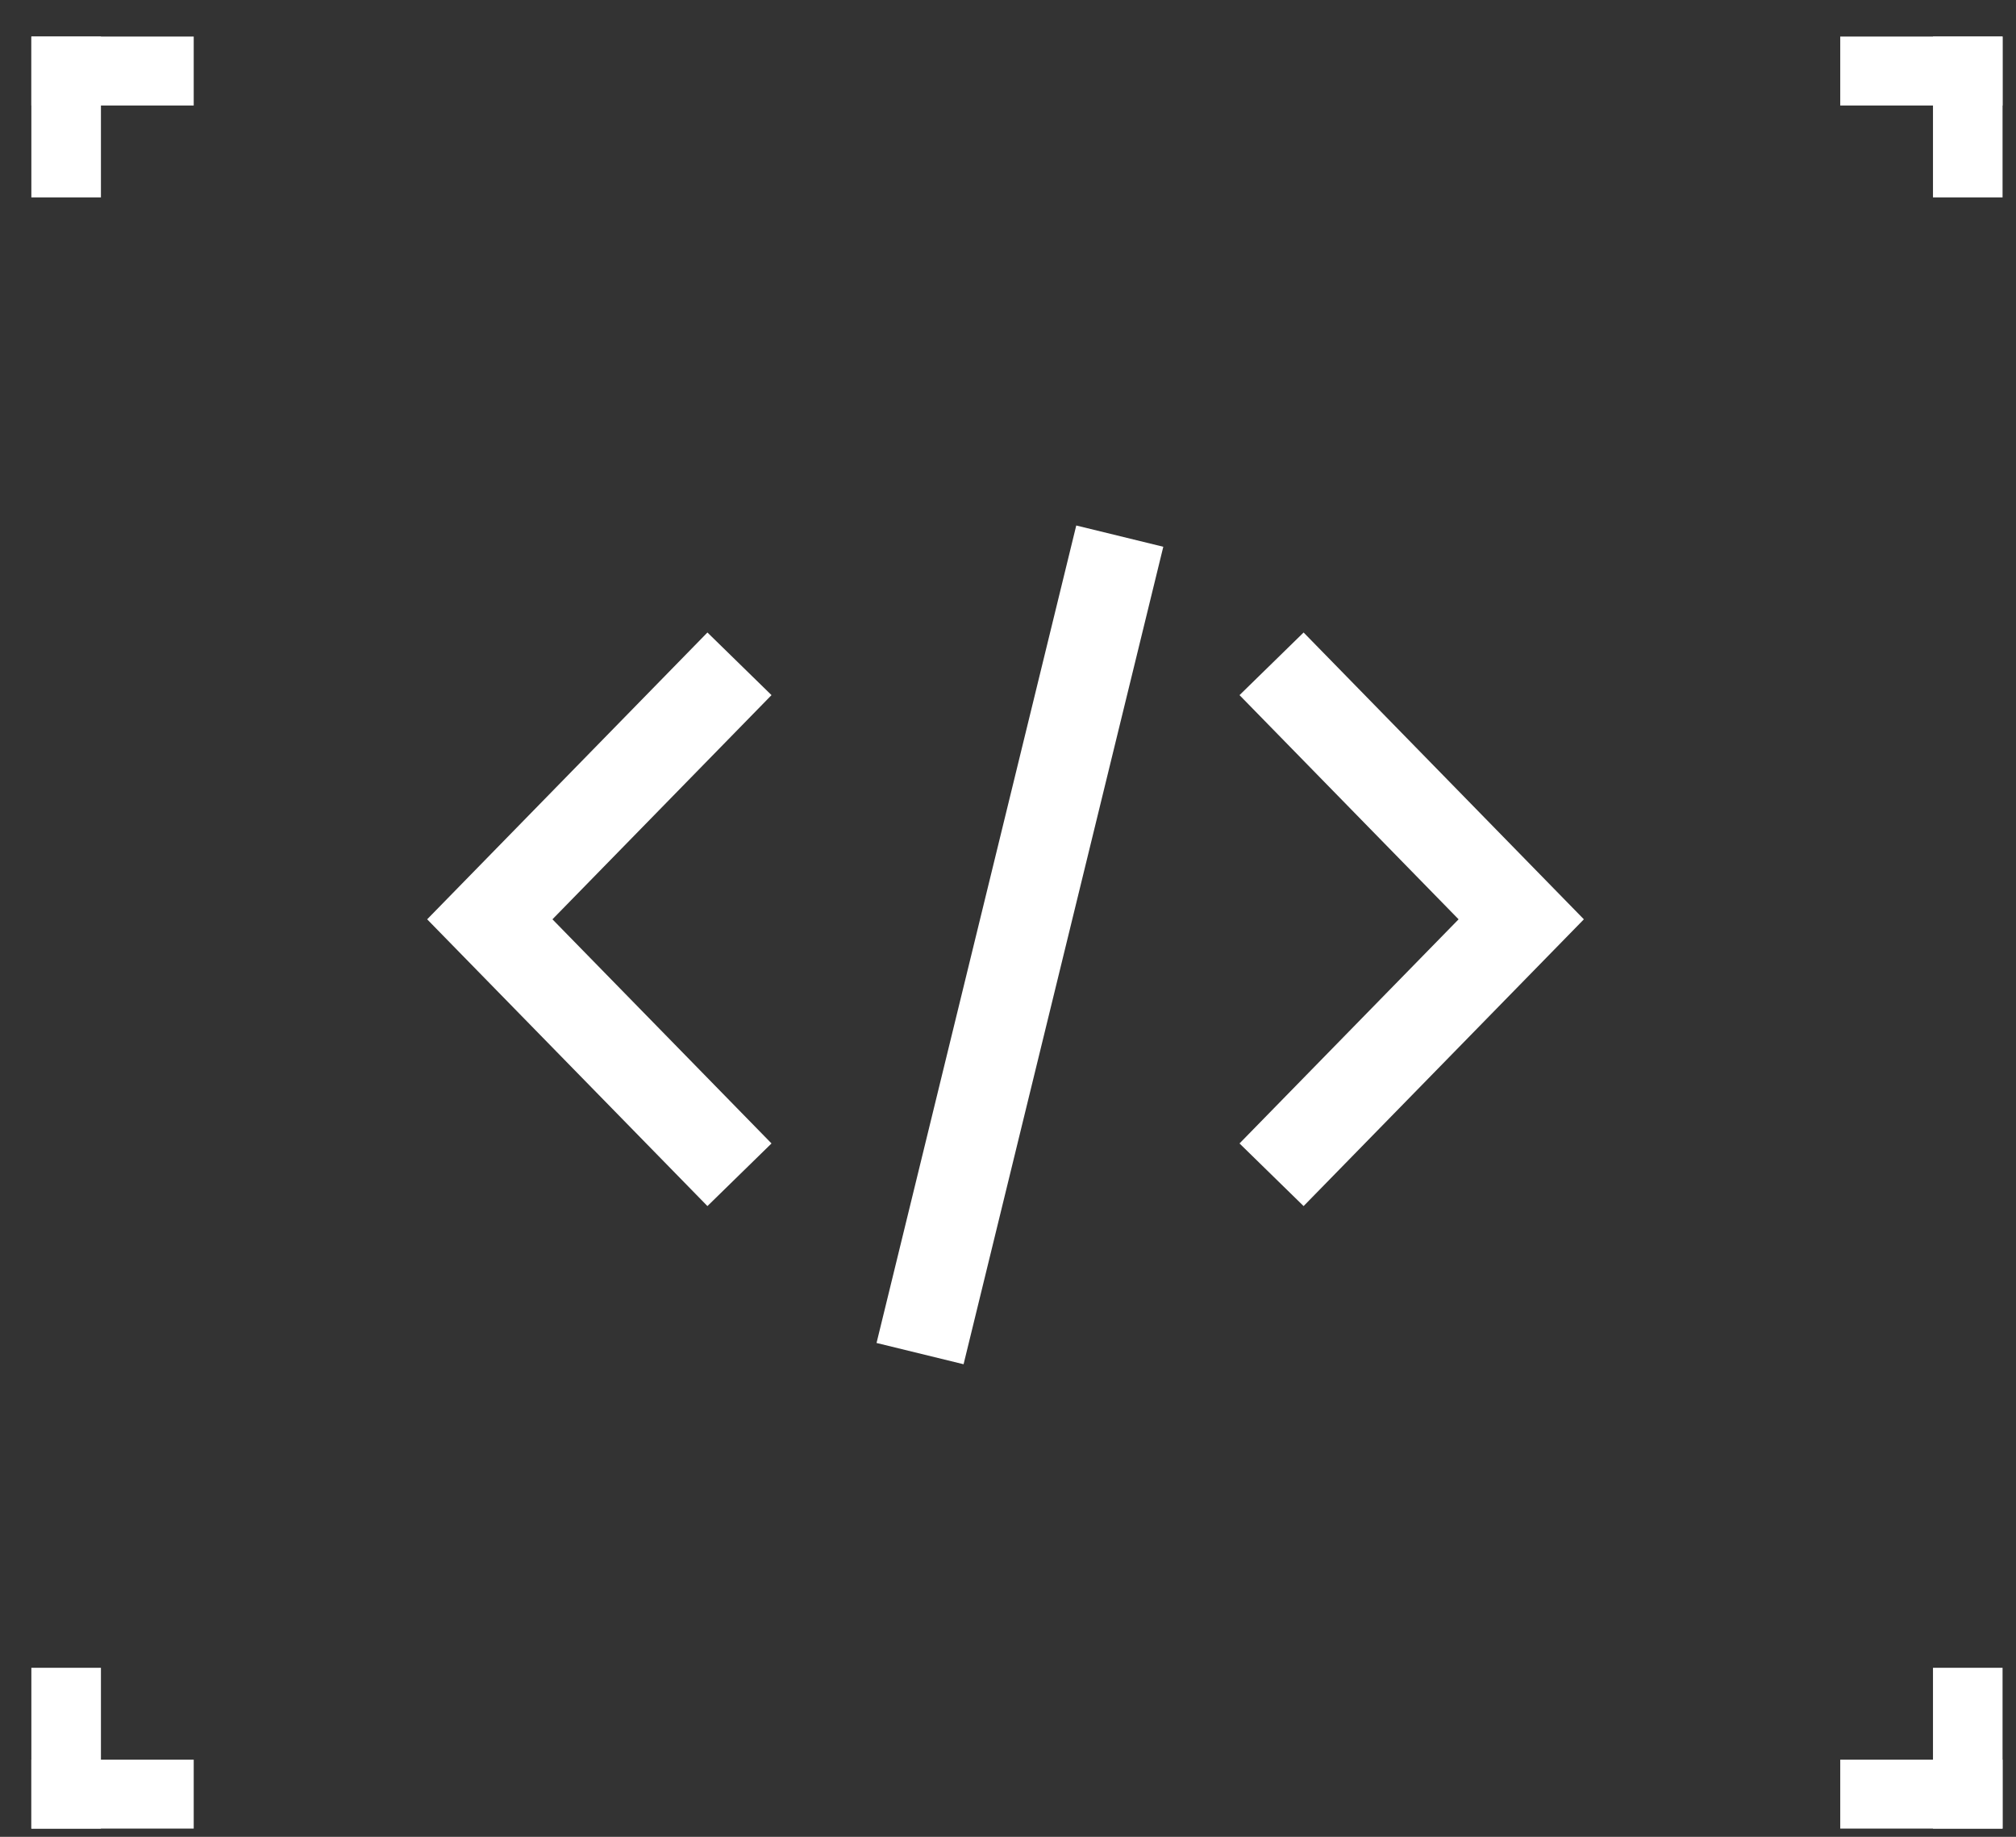 <svg width="45" height="41" viewBox="0 0 45 41" fill="none" xmlns="http://www.w3.org/2000/svg">
<rect x="0" y="0" width="45" height="41" fill="#333333" stroke="none"/>
<path d="M0.7 0.816H2.253V4.406H0.7V0.816Z" fill="white"/>
<path d="M0.7 2.355V0.816L4.324 0.816V2.355L0.7 2.355Z" fill="white"/>
<path d="M0.7 40.816H2.253V37.227H0.7V40.816Z" fill="white"/>
<path d="M0.7 39.278V40.816L4.324 40.816V39.278L0.7 39.278Z" fill="white"/>
<path d="M44.7 0.816H43.147V4.406H44.7V0.816Z" fill="white"/>
<path d="M44.7 2.355V0.816L41.077 0.816V2.355L44.7 2.355Z" fill="white"/>
<path d="M44.7 40.816H43.147V37.227H44.7V40.816Z" fill="white"/>
<path d="M44.7 39.278V40.816L41.077 40.816V39.278L44.7 39.278Z" fill="white"/>
<path d="M16.506 26.222L10.933 20.52L16.506 14.817" stroke="white" stroke-width="2"/>
<path d="M28.383 26.222L33.956 20.52L28.383 14.817" stroke="white" stroke-width="2"/>
<path d="M24.995 11.967L20.537 30.214" stroke="white" stroke-width="2"/>
</svg>

